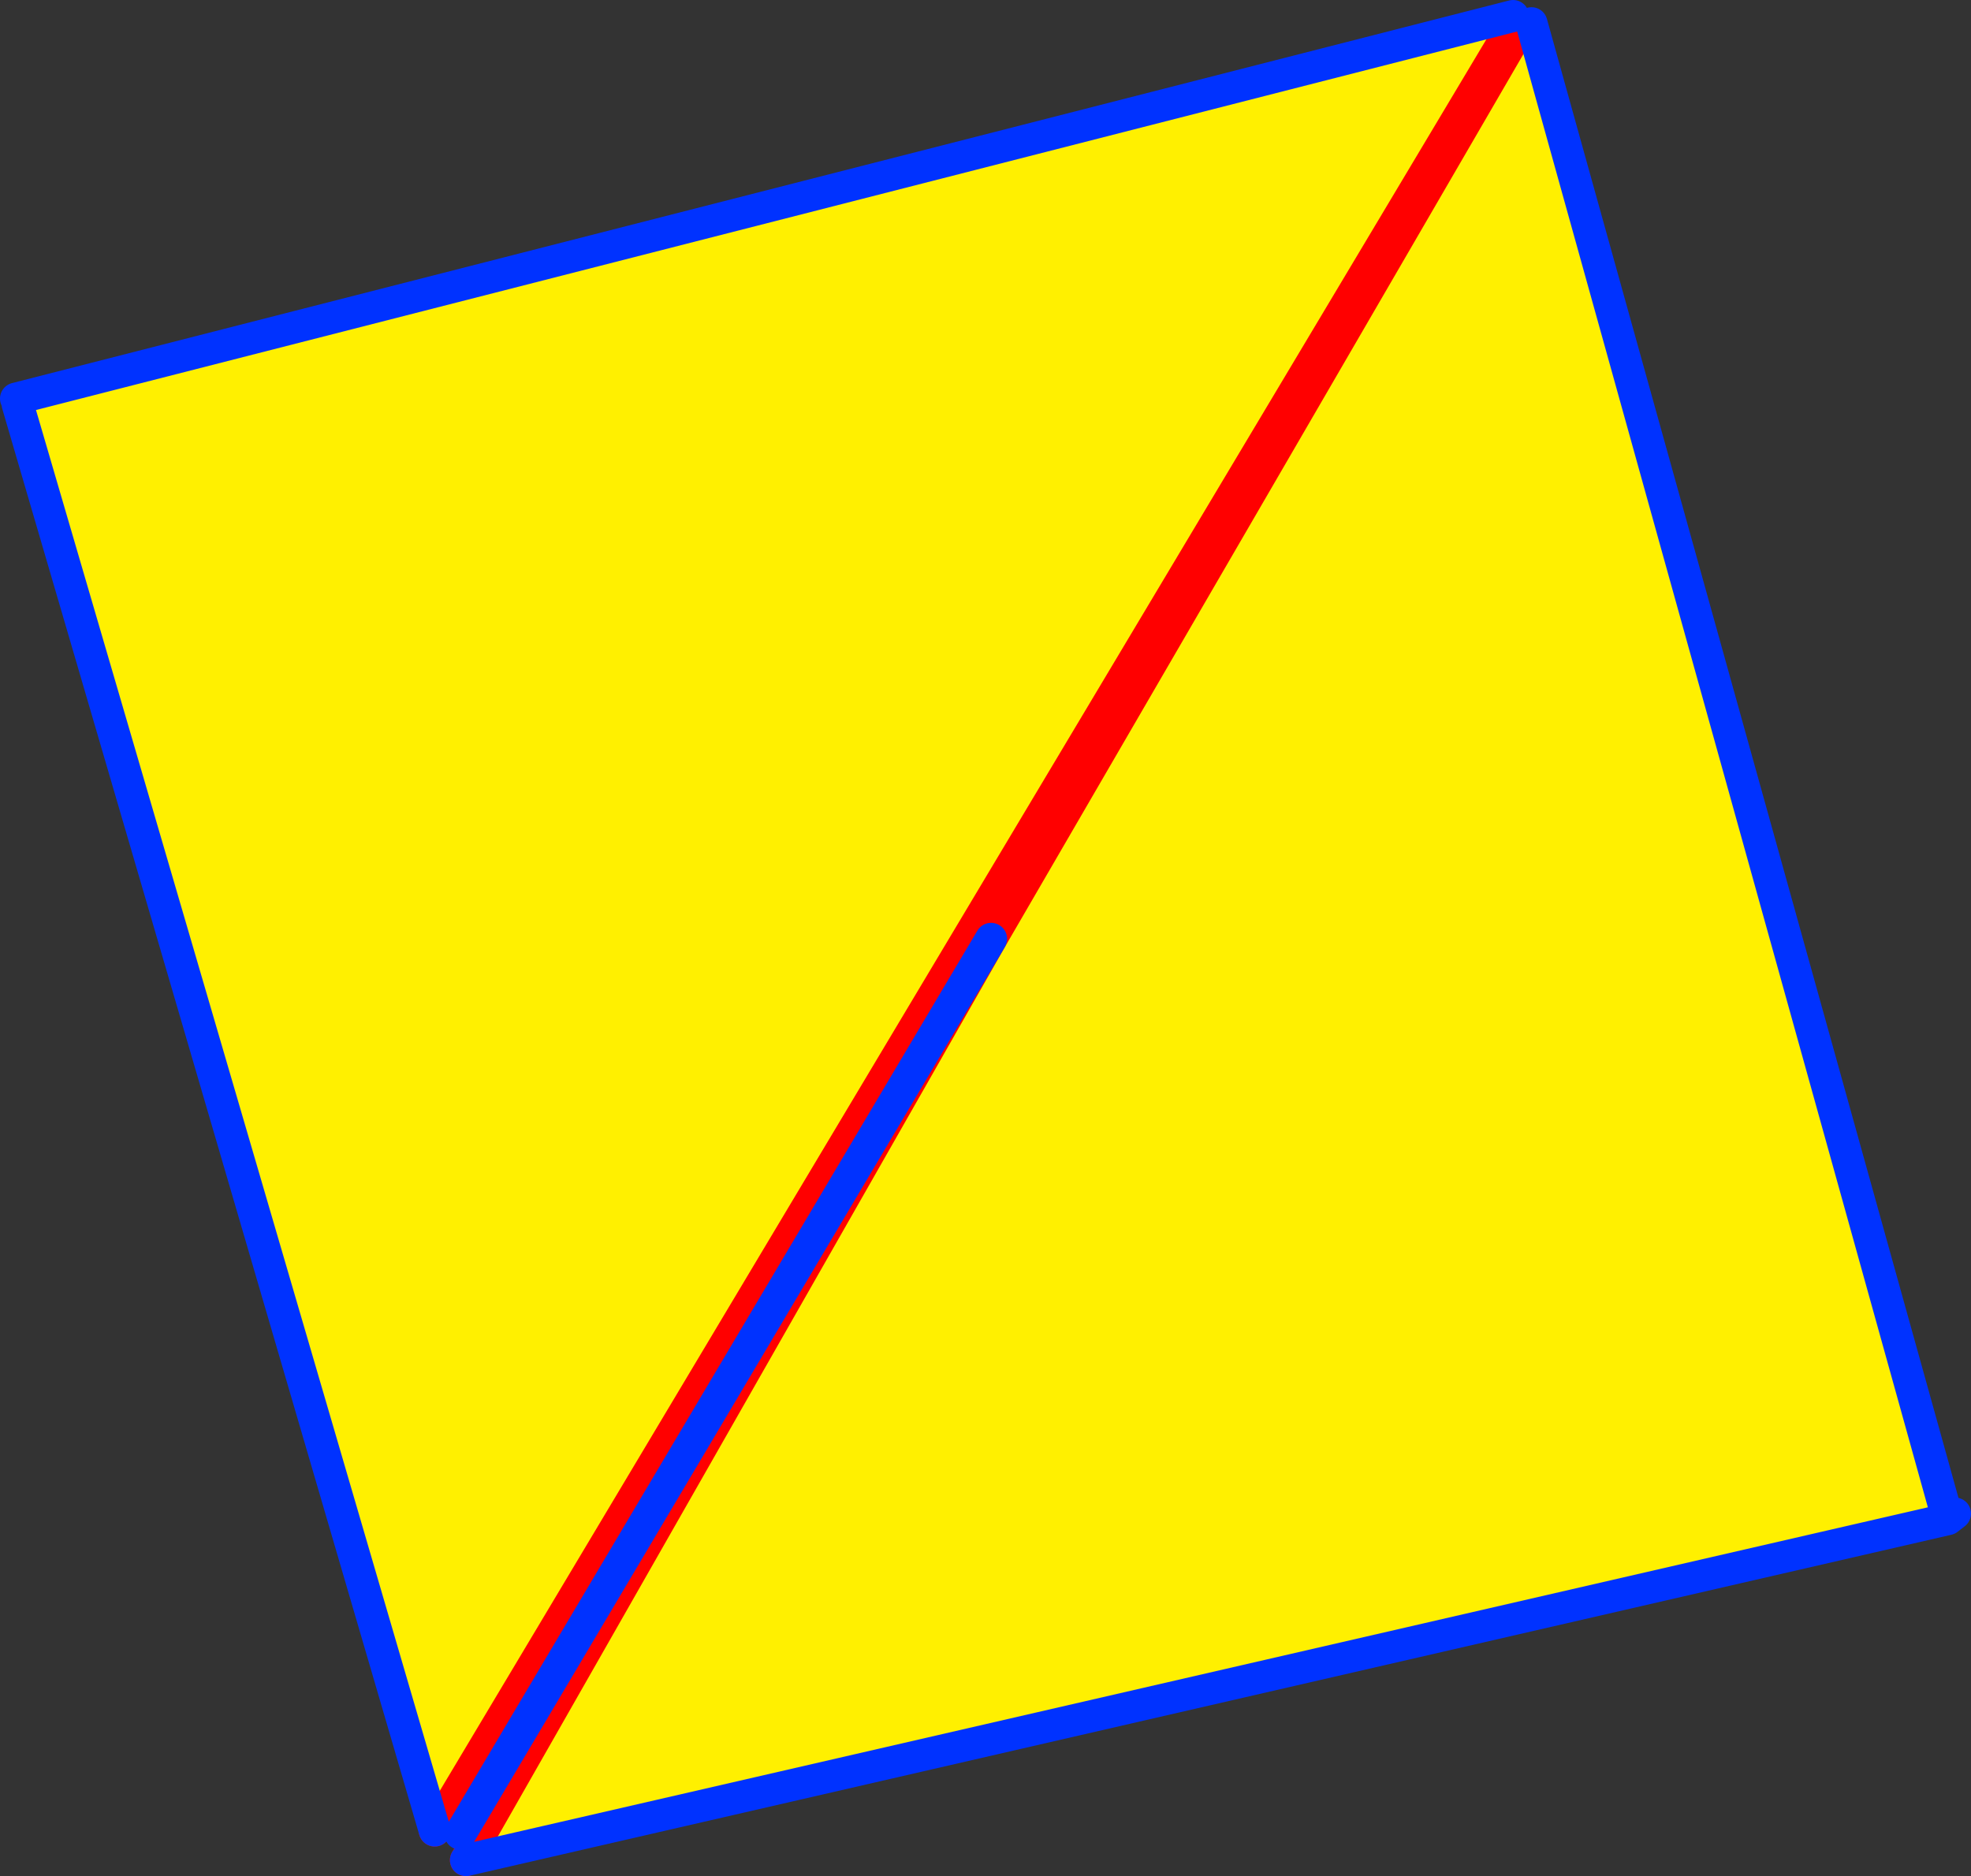 <?xml version="1.0" encoding="UTF-8" standalone="no"?>
<svg xmlns:xlink="http://www.w3.org/1999/xlink" height="117.2px" width="123.1px" xmlns="http://www.w3.org/2000/svg">
  <rect width="100%" height="100%" fill="#333333" stroke="none"/>
  <g transform="matrix(1.0, 0.0, 0.0, 1.0, -294.85, -229.05)">
    <path d="M356.75 287.7 L389.35 231.55 389.75 230.65 390.5 230.5 416.5 323.95 323.95 345.25 356.75 287.7 M389.35 230.05 L389.45 230.5 322.0 343.4 295.95 254.3 295.85 253.95 389.35 230.05" fill="#fff000" fill-rule="evenodd" stroke="none"/>
    <path d="M356.75 287.7 L389.35 231.55 389.75 230.65 M389.45 230.5 L322.0 343.4 M323.95 345.25 L356.75 287.7" fill="none" stroke="#ff0000" stroke-linecap="round" stroke-linejoin="round" stroke-width="2.0"/>
    <path d="M390.5 230.5 L416.5 323.95 416.95 323.6 M322.0 343.4 L295.95 254.3 M295.85 253.95 L389.35 230.05 M356.75 287.7 L323.6 343.6 M323.95 345.25 L416.5 323.95" fill="none" stroke="#0032ff" stroke-linecap="round" stroke-linejoin="round" stroke-width="2.0"/>
  </g>
</svg>
